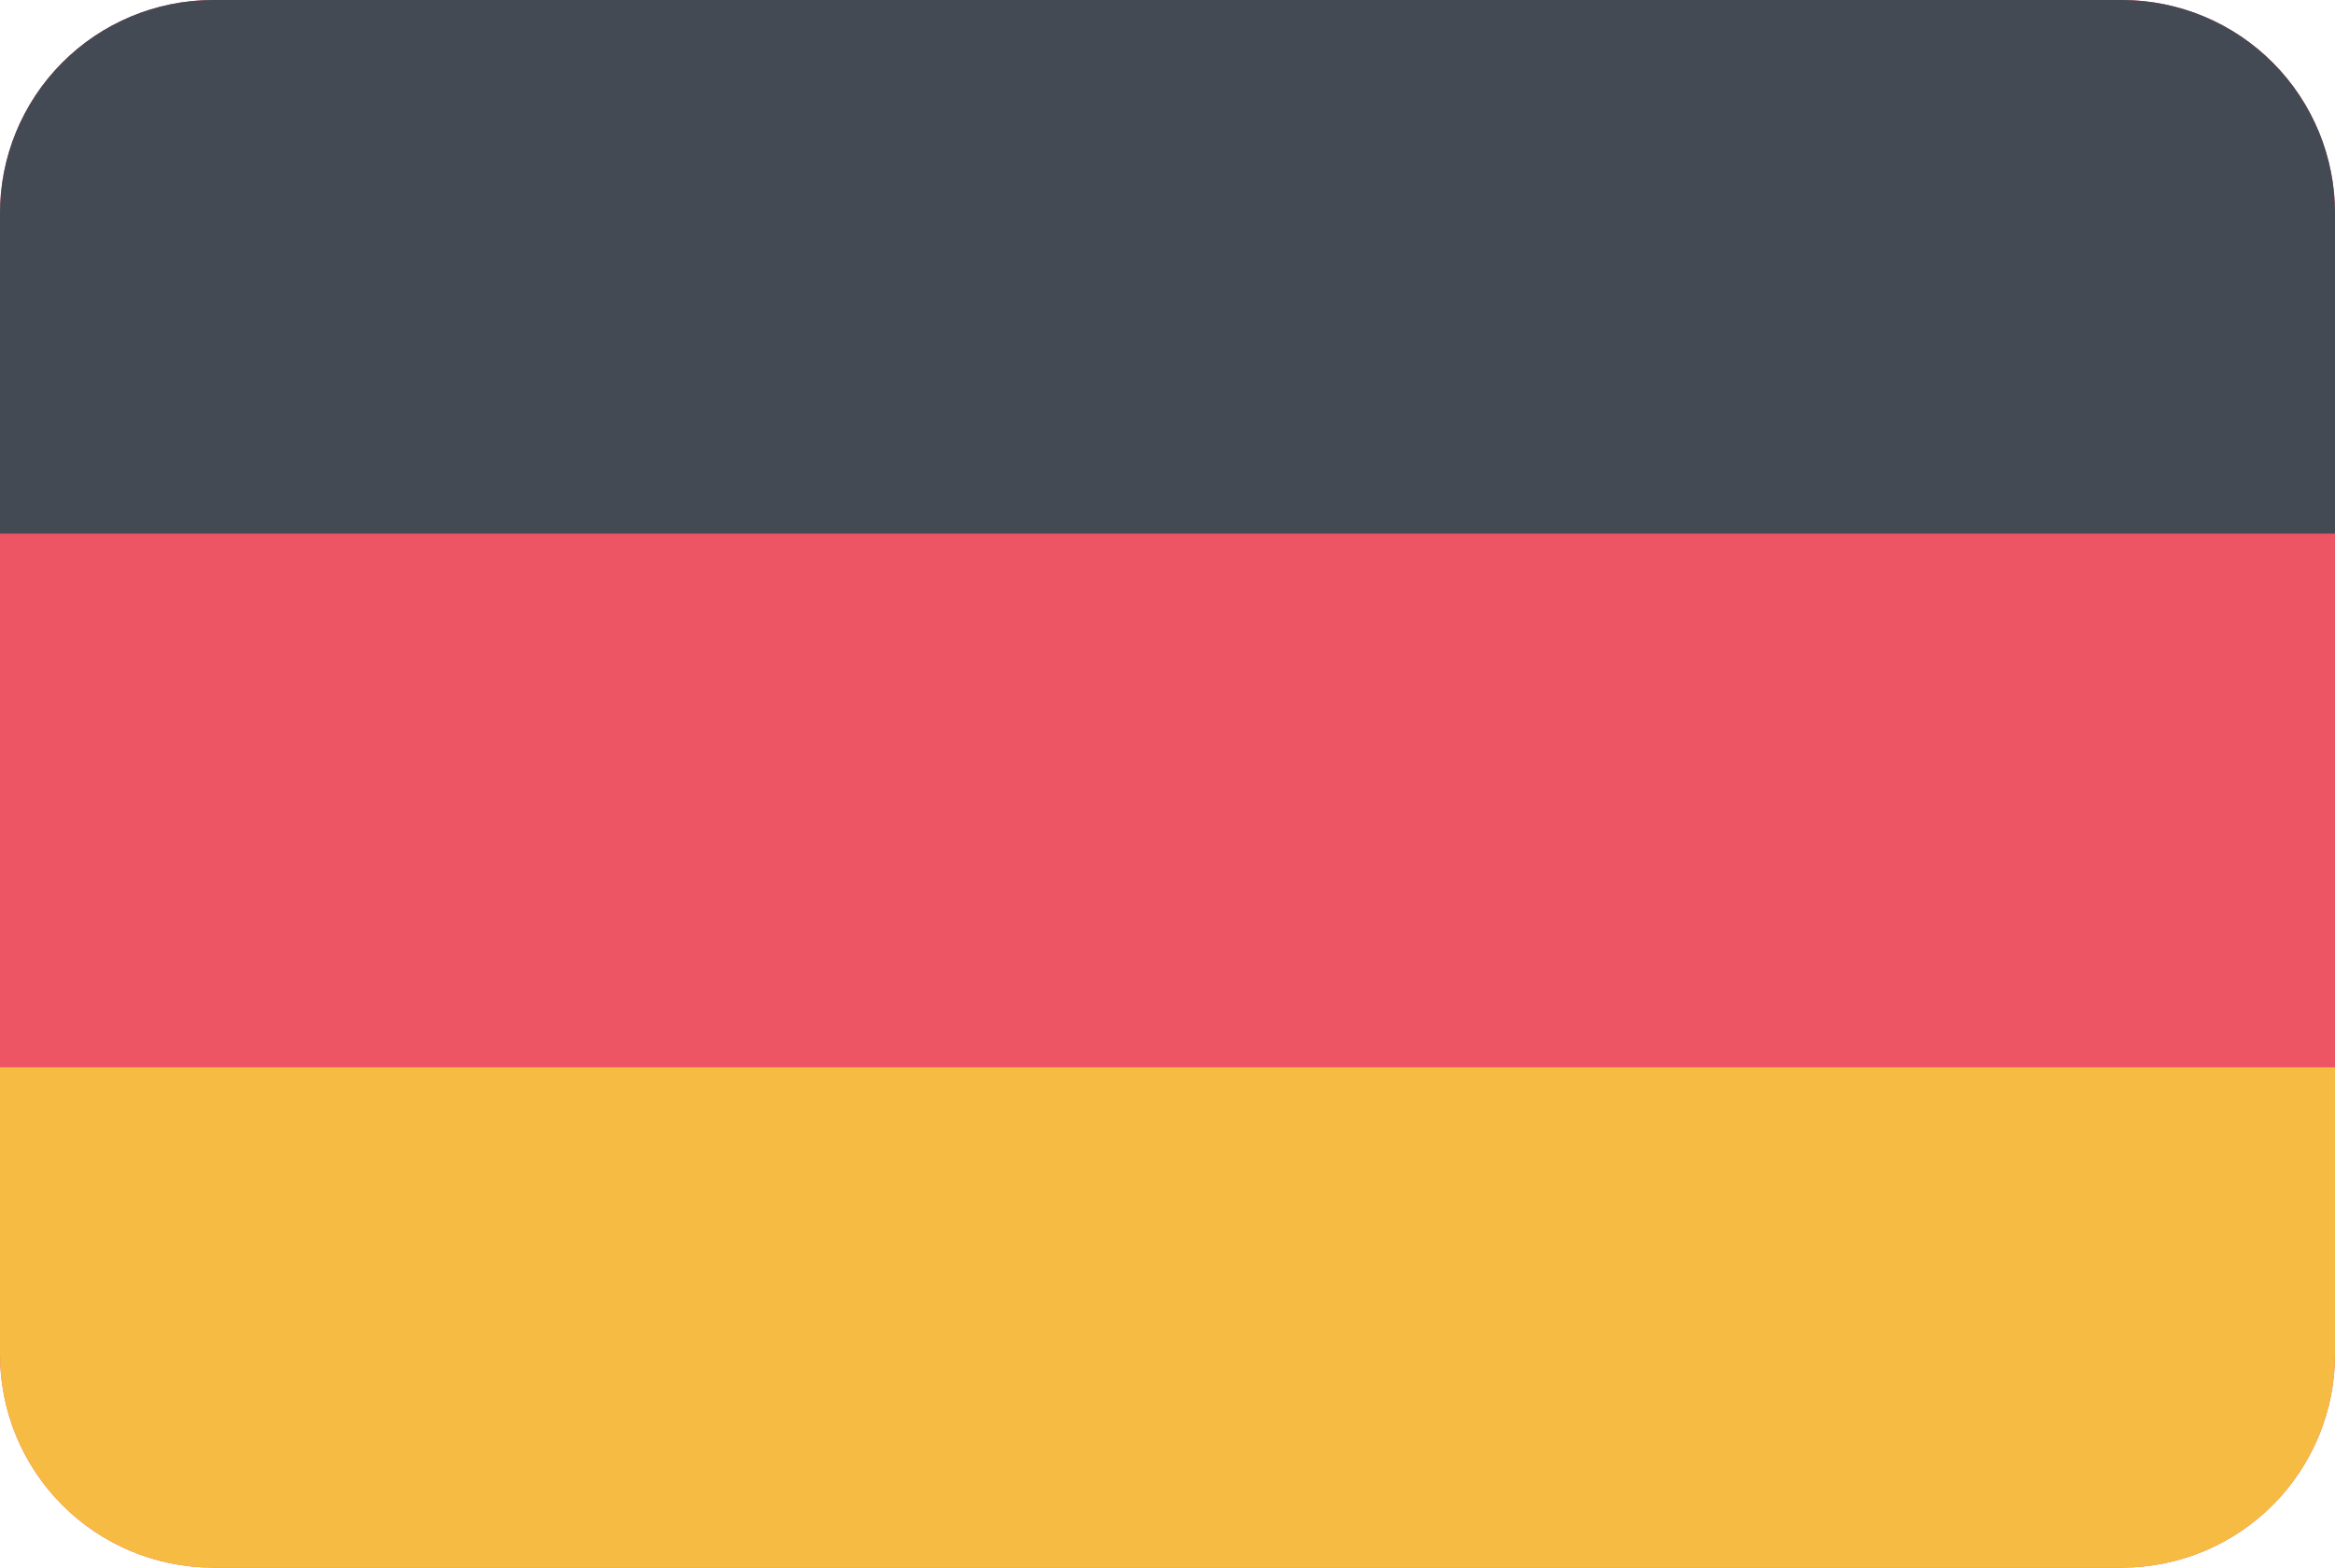 <svg id="Layer_1" data-name="Layer 1" xmlns="http://www.w3.org/2000/svg" xmlns:xlink="http://www.w3.org/1999/xlink" viewBox="0 0 70 47"><defs><style>.cls-1{fill:none;clip-rule:evenodd;}.cls-2{clip-path:url(#clip-path);}.cls-3{fill:#ed5565;}.cls-3,.cls-4,.cls-5{fill-rule:evenodd;}.cls-4{fill:#434a54;}.cls-5{fill:#f6bb42;}</style><clipPath id="clip-path"><path class="cls-1" d="M6.36,0H63.64A6.39,6.39,0,0,1,70,6.41V40.59A6.39,6.39,0,0,1,63.64,47H6.36A6.39,6.39,0,0,1,0,40.59V6.41A6.39,6.39,0,0,1,6.36,0Z"/></clipPath></defs><title>germany</title><g class="cls-2"><path class="cls-3" d="M6.36,0H63.64A6.39,6.39,0,0,1,70,6.41V40.59A6.39,6.39,0,0,1,63.64,47H6.36A6.39,6.39,0,0,1,0,40.59V6.41A6.39,6.39,0,0,1,6.36,0Z"/><path class="cls-4" d="M0,0H70V16H0Z"/><path class="cls-5" d="M0,32H70V48H0Z"/></g></svg>